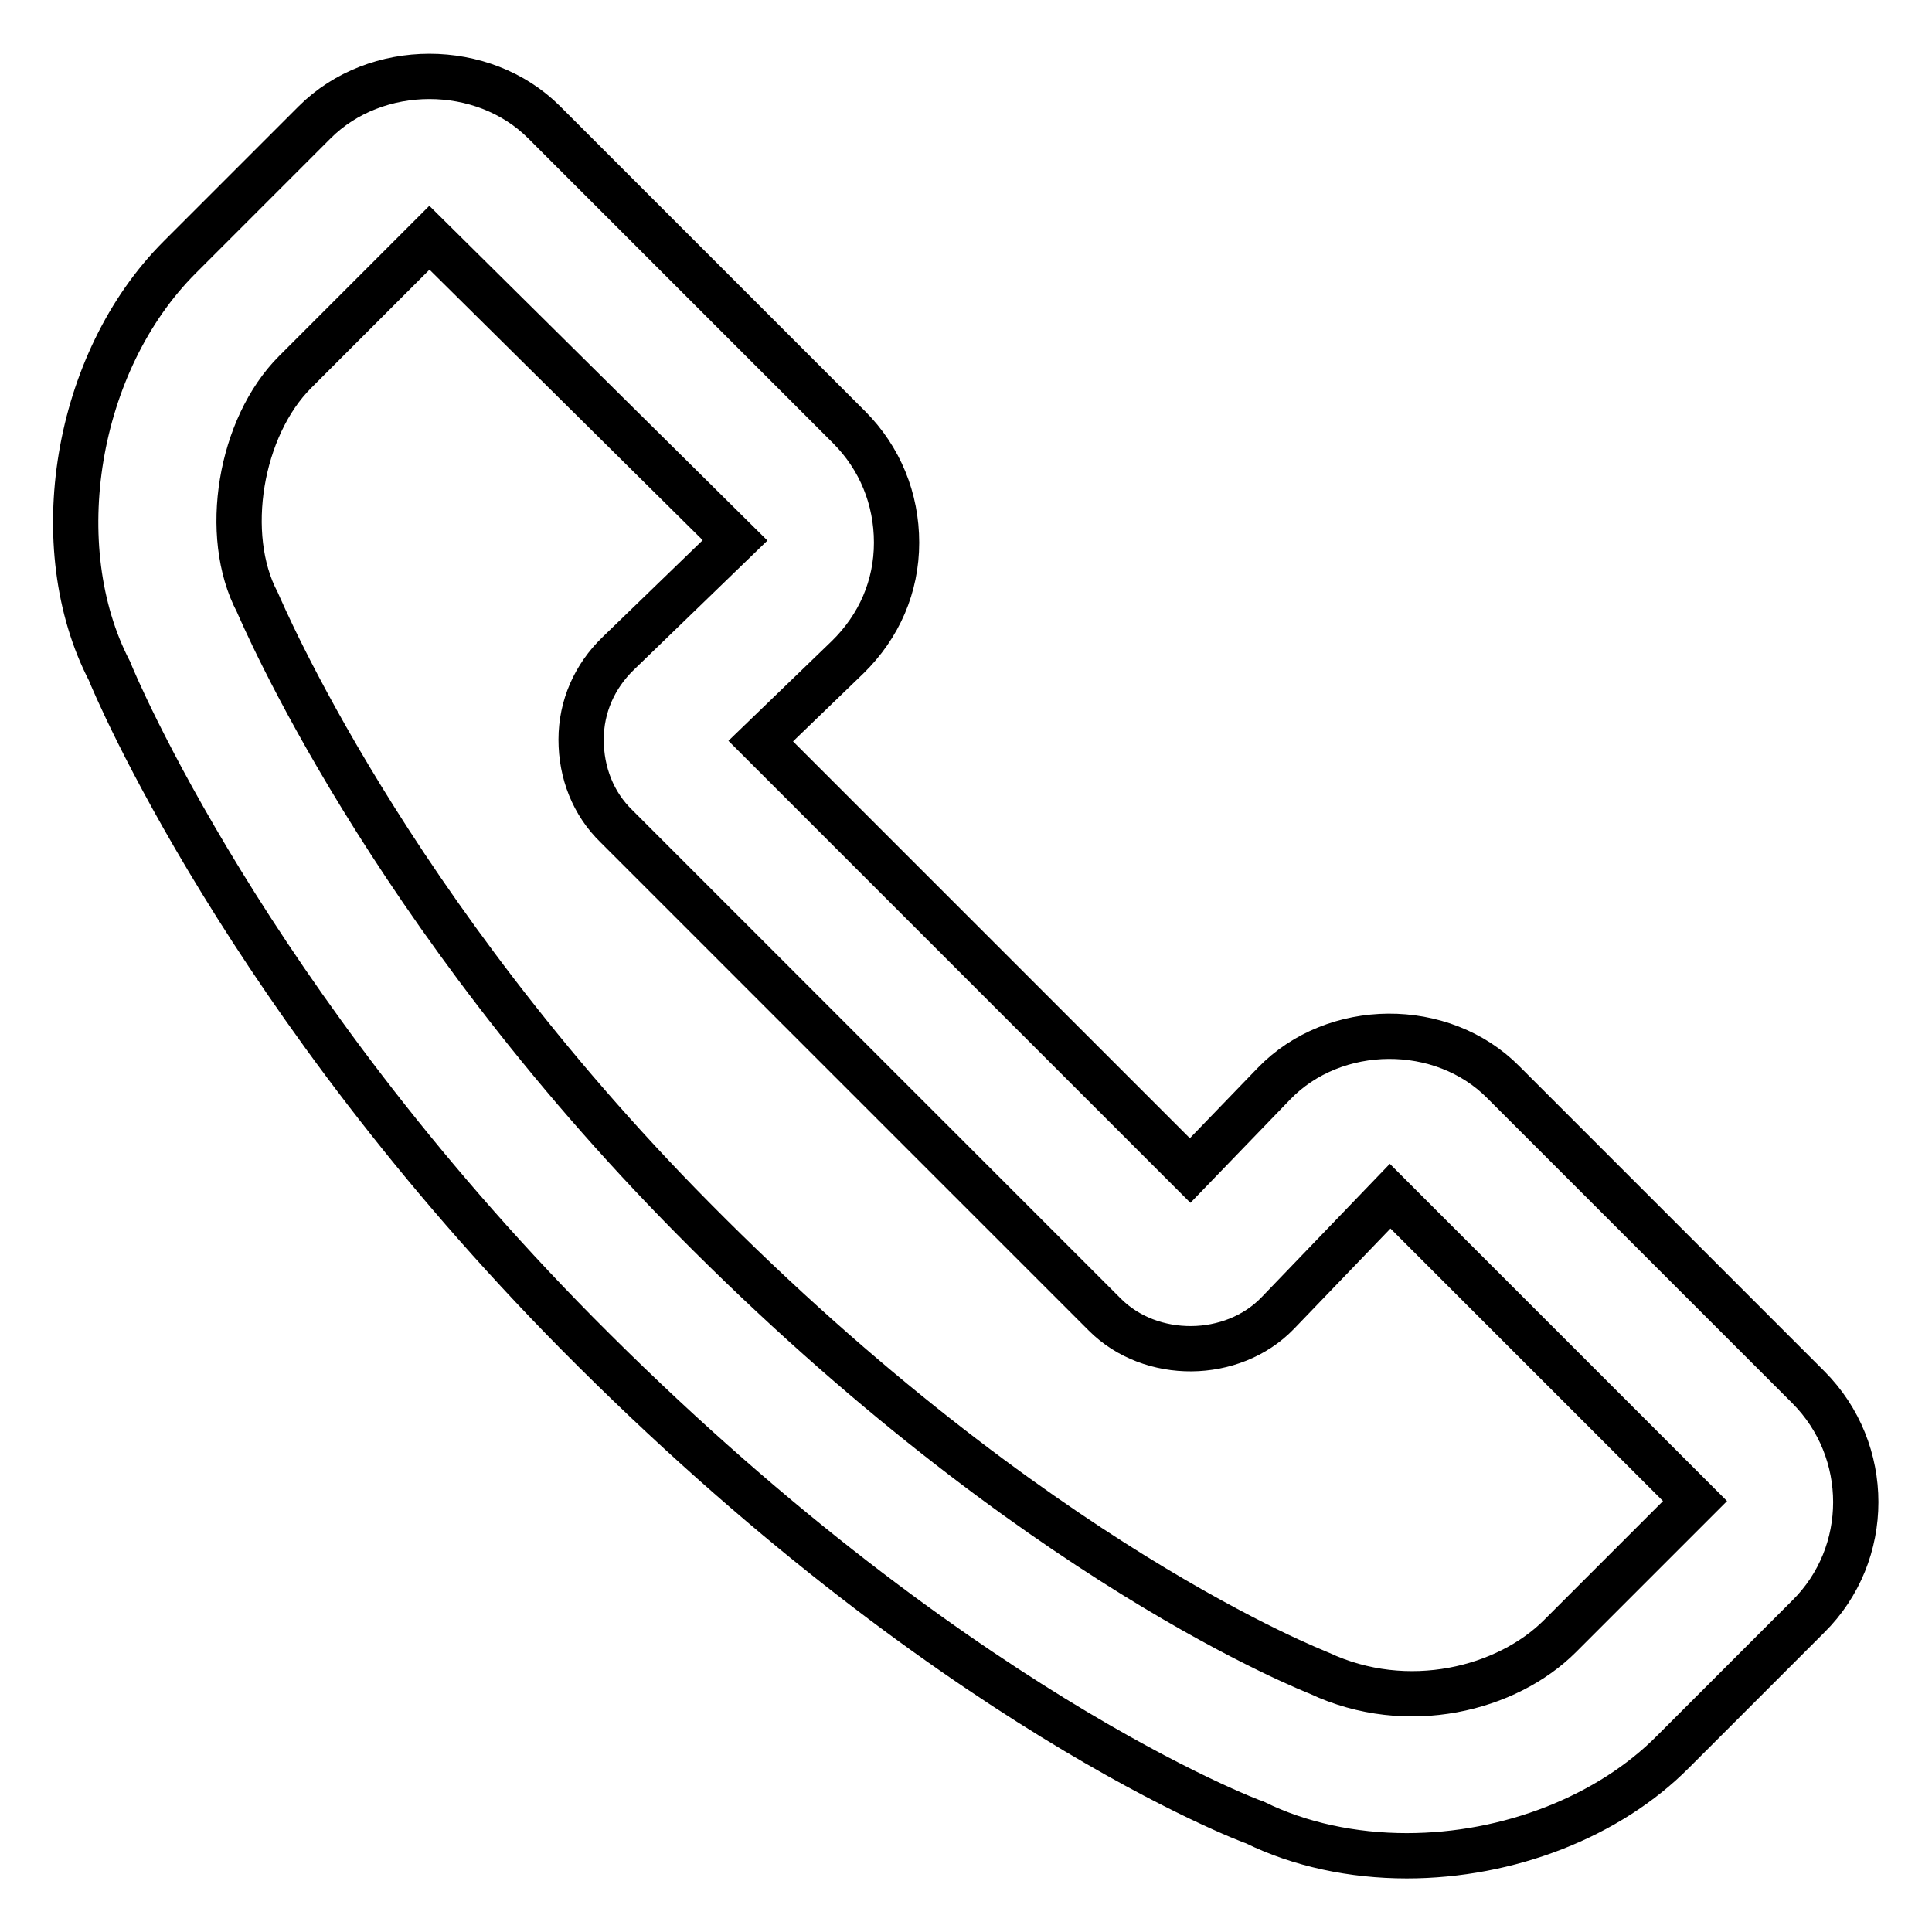 <?xml version="1.0" encoding="utf-8"?>
<!-- Svg Vector Icons : http://www.onlinewebfonts.com/icon -->
<!DOCTYPE svg PUBLIC "-//W3C//DTD SVG 1.1//EN" "http://www.w3.org/Graphics/SVG/1.1/DTD/svg11.dtd">
<svg version="1.1" xmlns="http://www.w3.org/2000/svg" xmlns:xlink="http://www.w3.org/1999/xlink" x="0px" y="0px" viewBox="0 0 256 256" enable-background="new 0 0 256 256" xml:space="preserve">
<g><g><path stroke-width="6" fill-opacity="0" stroke="#000000"  d="M186.4,245.9L186.4,245.9c-7.2,0-14.2-1.5-20.1-4.4c-0.7-0.2-40.8-15.3-89.8-64.8c-43.8-44.3-61.3-86-62-87.8C6,72.5,9.9,48,23.8,34.1l17.9-17.9c8.1-8.1,22.3-8.1,30.4,0l40.4,40.4c4.1,4.1,6.3,9.5,6.3,15.3c0,5.8-2.3,11.1-6.5,15.2l-11.5,11.1l56.9,56.9l11.1-11.5c8-8.3,22.3-8.4,30.4-0.2l40.4,40.4c8.4,8.4,8.4,22.1,0,30.4l-17.9,17.9C213.2,240.7,199.9,245.9,186.4,245.9z M56.9,31.5L39.1,49.3c-7.3,7.3-9.7,21.6-5,30.5c0.6,1.3,17.1,40.6,57.8,81.7c45.3,45.8,82.5,60,82.9,60.2c11.7,5.5,24.9,2.1,31.9-4.9l17.9-17.9l-40.4-40.4L169.3,174c-6,6.2-16.8,6.3-22.9,0.2l-64.7-64.7c-3.1-3-4.7-7.1-4.7-11.5s1.8-8.4,4.9-11.4l15.5-15L56.9,31.5z"/></g></g>
</svg>